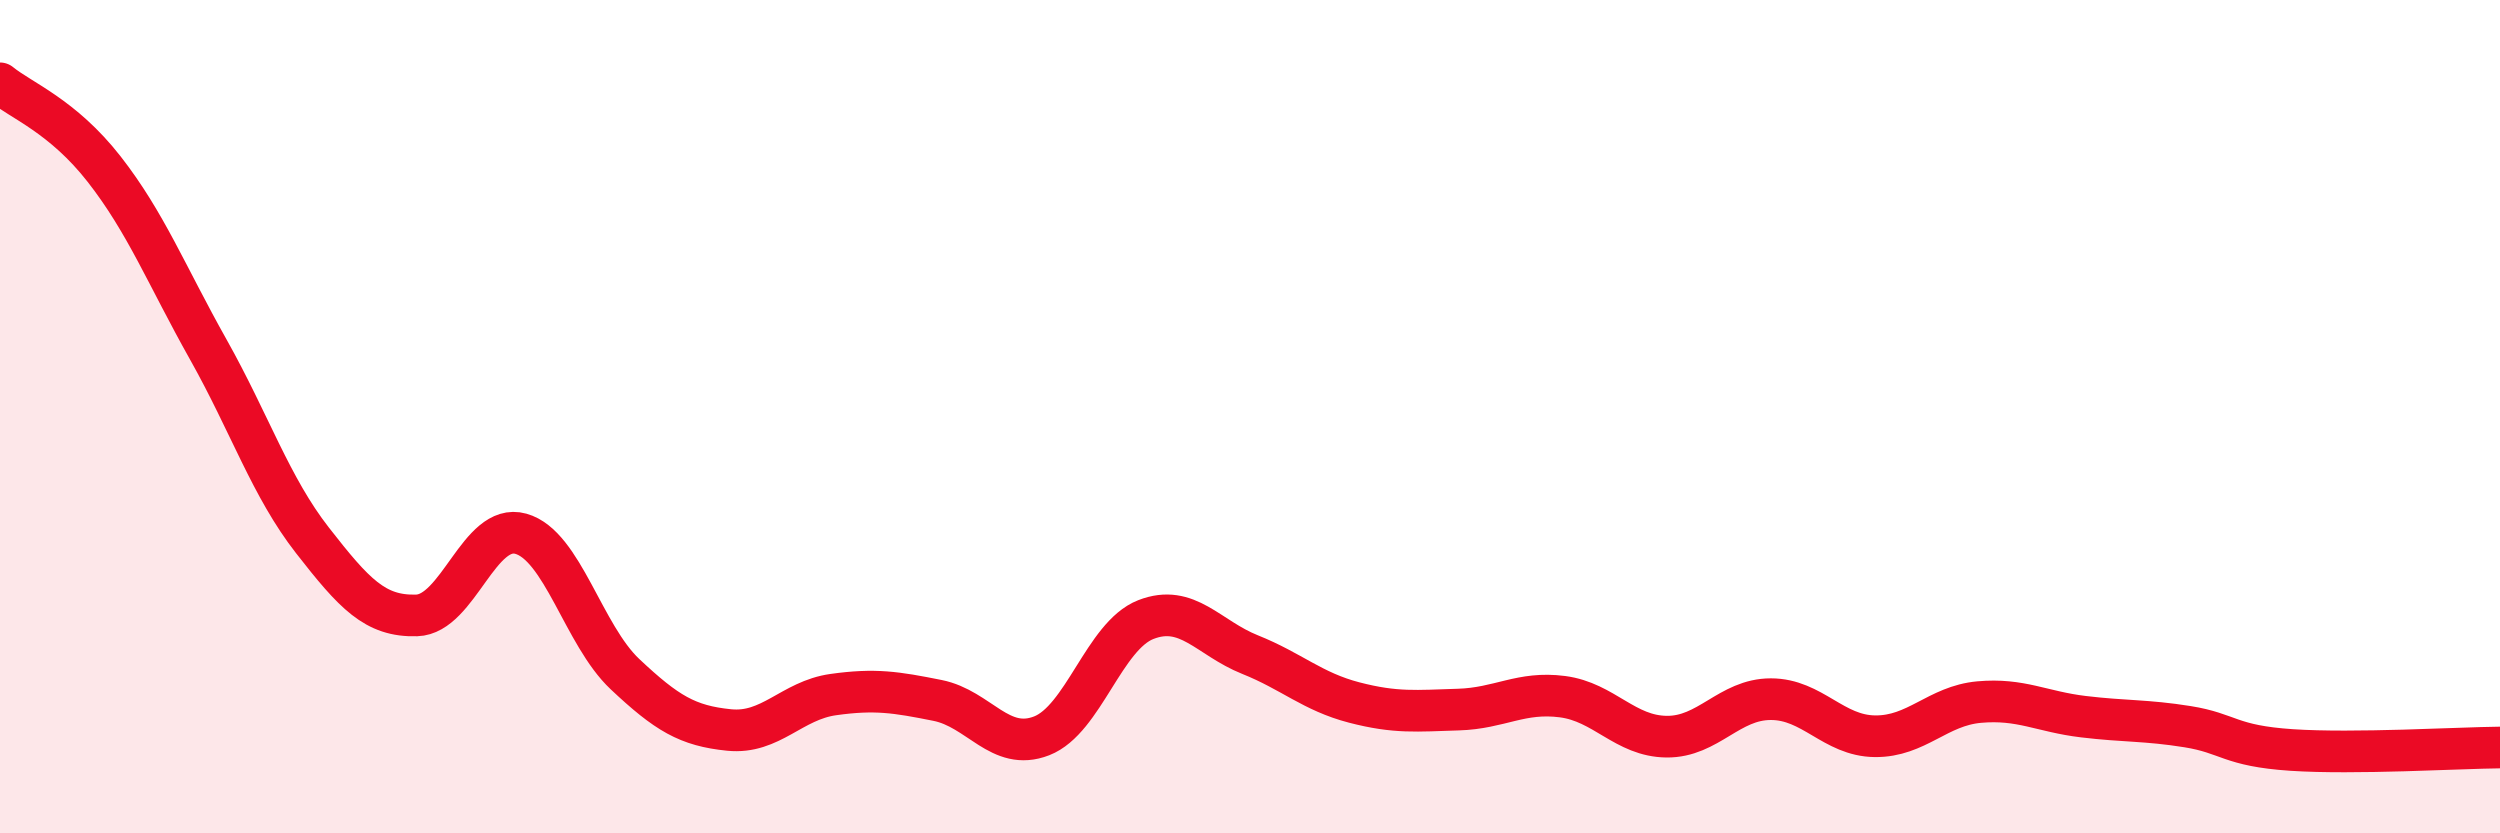 
    <svg width="60" height="20" viewBox="0 0 60 20" xmlns="http://www.w3.org/2000/svg">
      <path
        d="M 0,2 C 0.5,2.41 1.5,2.78 2.5,4.06 C 3.5,5.34 4,6.61 5,8.39 C 6,10.17 6.5,11.69 7.5,12.97 C 8.5,14.25 9,14.8 10,14.77 C 11,14.74 11.5,12.53 12.5,12.81 C 13.5,13.09 14,15.24 15,16.18 C 16,17.12 16.5,17.42 17.5,17.52 C 18.5,17.62 19,16.81 20,16.67 C 21,16.53 21.5,16.61 22.5,16.81 C 23.5,17.01 24,18.05 25,17.66 C 26,17.27 26.5,15.26 27.5,14.87 C 28.5,14.48 29,15.31 30,15.71 C 31,16.11 31.5,16.6 32.5,16.86 C 33.5,17.12 34,17.06 35,17.03 C 36,17 36.5,16.59 37.5,16.72 C 38.5,16.85 39,17.67 40,17.68 C 41,17.69 41.5,16.78 42.5,16.78 C 43.5,16.78 44,17.66 45,17.67 C 46,17.68 46.5,16.94 47.5,16.85 C 48.5,16.76 49,17.08 50,17.2 C 51,17.32 51.5,17.28 52.5,17.44 C 53.5,17.6 53.5,17.9 55,18 C 56.5,18.1 59,17.95 60,17.94L60 20L0 20Z"
        fill="#EB0A25"
        opacity="0.1"
        stroke-linecap="round"
        stroke-linejoin="round"
      />
      <path
        d="M 0,2 C 0.5,2.41 1.5,2.78 2.5,4.06 C 3.5,5.34 4,6.61 5,8.39 C 6,10.17 6.5,11.69 7.5,12.97 C 8.5,14.25 9,14.8 10,14.77 C 11,14.74 11.5,12.53 12.5,12.81 C 13.5,13.09 14,15.24 15,16.18 C 16,17.12 16.5,17.42 17.5,17.52 C 18.5,17.62 19,16.81 20,16.67 C 21,16.53 21.5,16.61 22.5,16.81 C 23.5,17.01 24,18.05 25,17.66 C 26,17.27 26.5,15.26 27.5,14.87 C 28.5,14.48 29,15.31 30,15.71 C 31,16.11 31.5,16.6 32.5,16.86 C 33.5,17.12 34,17.06 35,17.03 C 36,17 36.5,16.59 37.5,16.72 C 38.5,16.85 39,17.67 40,17.68 C 41,17.69 41.5,16.78 42.5,16.78 C 43.5,16.78 44,17.66 45,17.67 C 46,17.68 46.5,16.94 47.5,16.85 C 48.5,16.76 49,17.08 50,17.2 C 51,17.32 51.5,17.28 52.5,17.44 C 53.5,17.6 53.5,17.9 55,18 C 56.5,18.1 59,17.95 60,17.94"
        stroke="#EB0A25"
        stroke-width="1"
        fill="none"
        stroke-linecap="round"
        stroke-linejoin="round"
      />
    </svg>
  